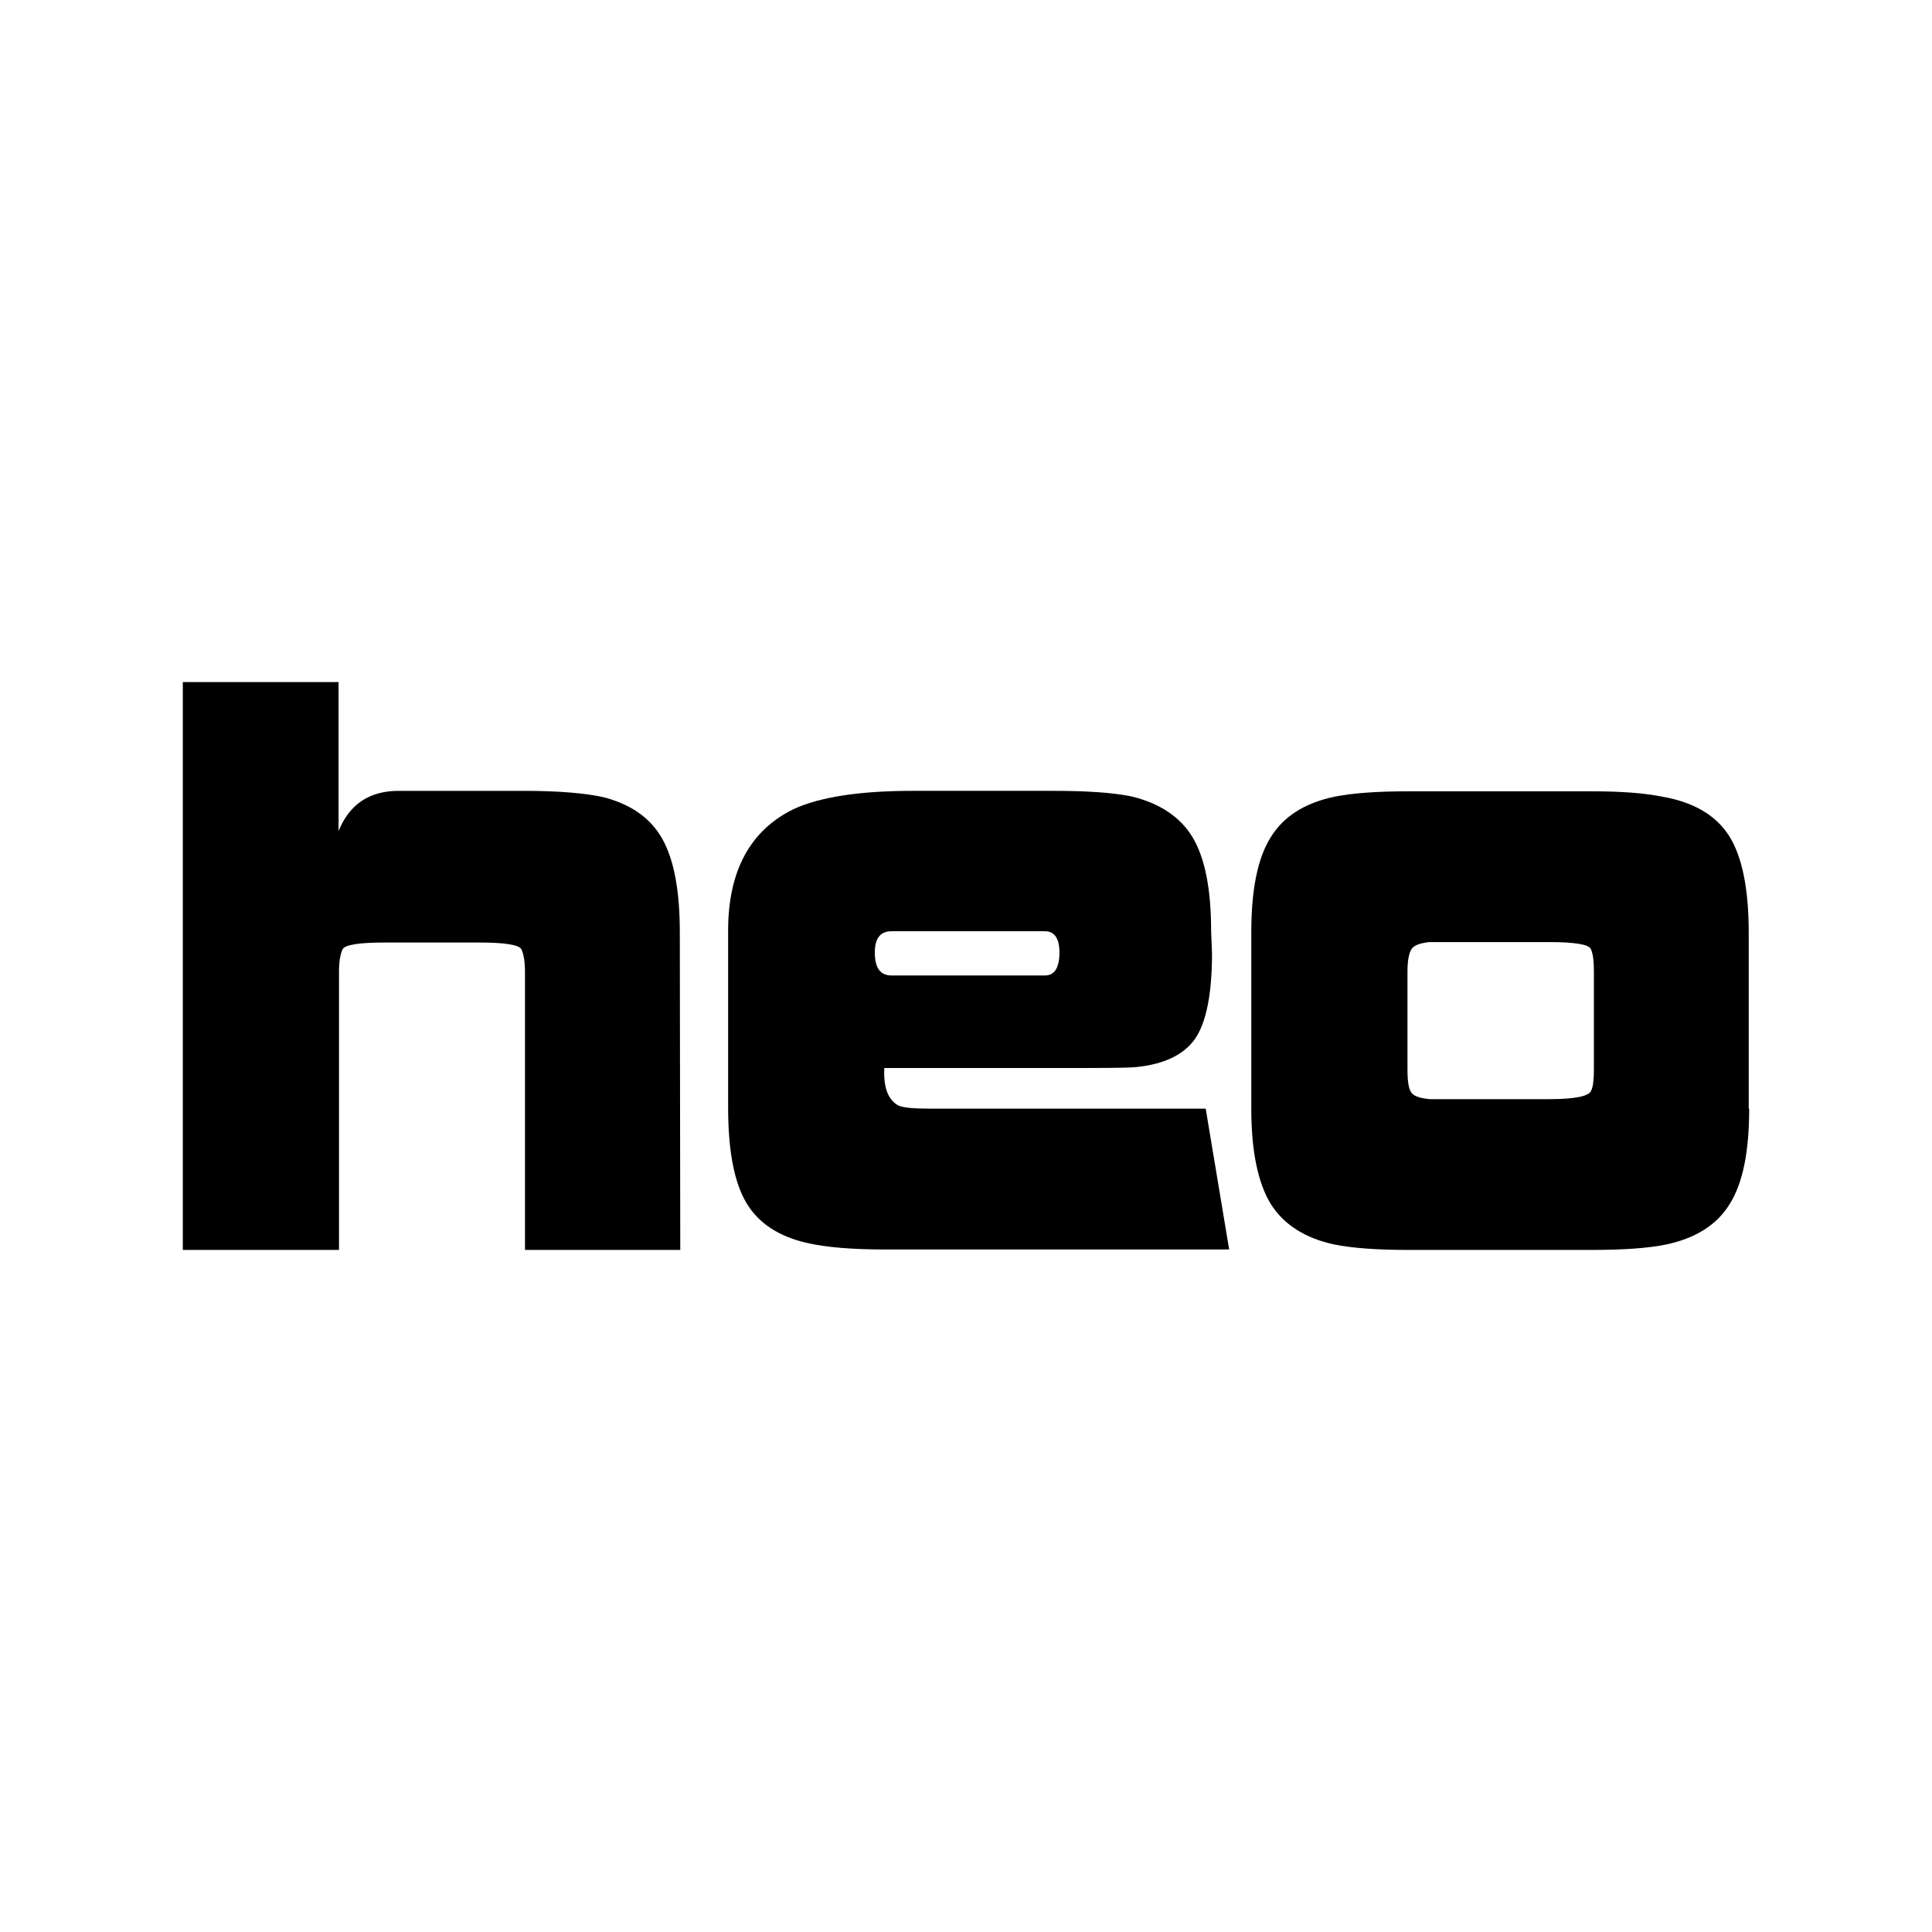 <?xml version="1.0" encoding="utf-8"?>
<!-- Generator: Adobe Illustrator 28.2.0, SVG Export Plug-In . SVG Version: 6.00 Build 0)  -->
<svg version="1.1" id="Calque_1" xmlns="http://www.w3.org/2000/svg" xmlns:xlink="http://www.w3.org/1999/xlink" x="0px" y="0px"
	 viewBox="0 0 428 428" style="enable-background:new 0 0 428 428;" xml:space="preserve">
<style type="text/css">
	.st0{fill:#FFFFFF;}
	.st1{fill:#FEFEFE;}
</style>
<rect x="0" class="st0" width="428" height="428"/>
<rect x="718.5" y="-356.9" class="st0" width="428" height="428"/>
<rect x="744.5" y="490.2" width="428" height="428"/>
<g>
	<g>
		<path class="st1" d="M87.7,672.9c-43.5,0-86.7,0-130,0c0-43.3,0-86.6,0-130c43.3,0,86.7,0,130,0C87.7,586.1,87.7,629.5,87.7,672.9
			z"/>
	</g>
</g>
<g>
	<path d="M150.7,276.9h-34.4v-61.6c0-2.3-0.3-4-0.8-5c-0.5-1-3.7-1.5-9.3-1.5H85.2c-5.7,0-8.8,0.5-9.3,1.5c-0.5,1-0.8,2.7-0.8,5
		v61.6H40.5V151.1H75v33c2.4-5.9,6.8-8.9,13.3-8.9h27.9c7.5,0,13.4,0.5,17.5,1.4c6.1,1.6,10.4,4.6,13,9.2c2.6,4.6,3.9,11.5,3.9,20.7
		L150.7,276.9L150.7,276.9z"/>
	<path d="M231.5,216.1c2.1,0,3.2-1.7,3.2-5.1c0-3.1-1.1-4.7-3.2-4.7h-34c-2.5,0-3.7,1.6-3.7,4.7c0,3.4,1.2,5.1,3.7,5.1H231.5z
		 M268.5,211.2c0,9.1-1.3,15.4-3.8,19c-2.5,3.5-6.9,5.6-13.1,6.2c-2,0.2-8,0.2-17.9,0.2h-37.8c-0.2,4.3,0.8,7,3.1,8.3
		c1.1,0.5,3.4,0.7,6.9,0.7h61.2l5.2,31.2h-76.4c-7.3,0-12.9-0.5-16.9-1.4c-6.4-1.4-11-4.4-13.7-9c-2.7-4.6-4-11.6-4-21.2v-39
		c0-13.3,4.9-22.3,14.6-27c5.7-2.6,14.4-4,26.2-4h31.5c7.3,0,12.9,0.4,16.9,1.2c6.4,1.5,11,4.6,13.7,9.1c2.7,4.5,4.1,11.4,4.1,20.7
		L268.5,211.2L268.5,211.2z"/>
	<path d="M353.1,236.9v-21.7c0-2.3-0.2-4-0.7-5c-0.5-1-3.6-1.5-9.4-1.5h-26.3c-1.9,0.2-3.2,0.6-3.9,1.4c-0.6,0.8-1,2.5-1,5.1v21.7
		c0,2.8,0.3,4.6,1,5.3c0.6,0.7,1.9,1.1,3.9,1.3H343c5.8,0,9-0.6,9.5-1.9C352.9,240.8,353.1,239.3,353.1,236.9 M387.5,245.6
		c0,9.5-1.4,16.5-4.3,21.1c-2.8,4.6-7.5,7.6-14.1,9c-3.9,0.8-9.3,1.2-16.4,1.2h-40.7c-7,0-12.4-0.4-16.4-1.2
		c-6.5-1.4-11.2-4.4-14.1-9c-2.8-4.6-4.3-11.6-4.3-21.1v-39c0-9.5,1.4-16.5,4.3-21.1c2.8-4.6,7.5-7.6,14.1-9c4-0.8,9.4-1.2,16.4-1.2
		h40.7c6.5,0,11.7,0.4,15.6,1.2c6.9,1.2,11.8,4.1,14.7,8.6s4.4,11.7,4.4,21.5V245.6L387.5,245.6z"/>
</g>
</svg>
